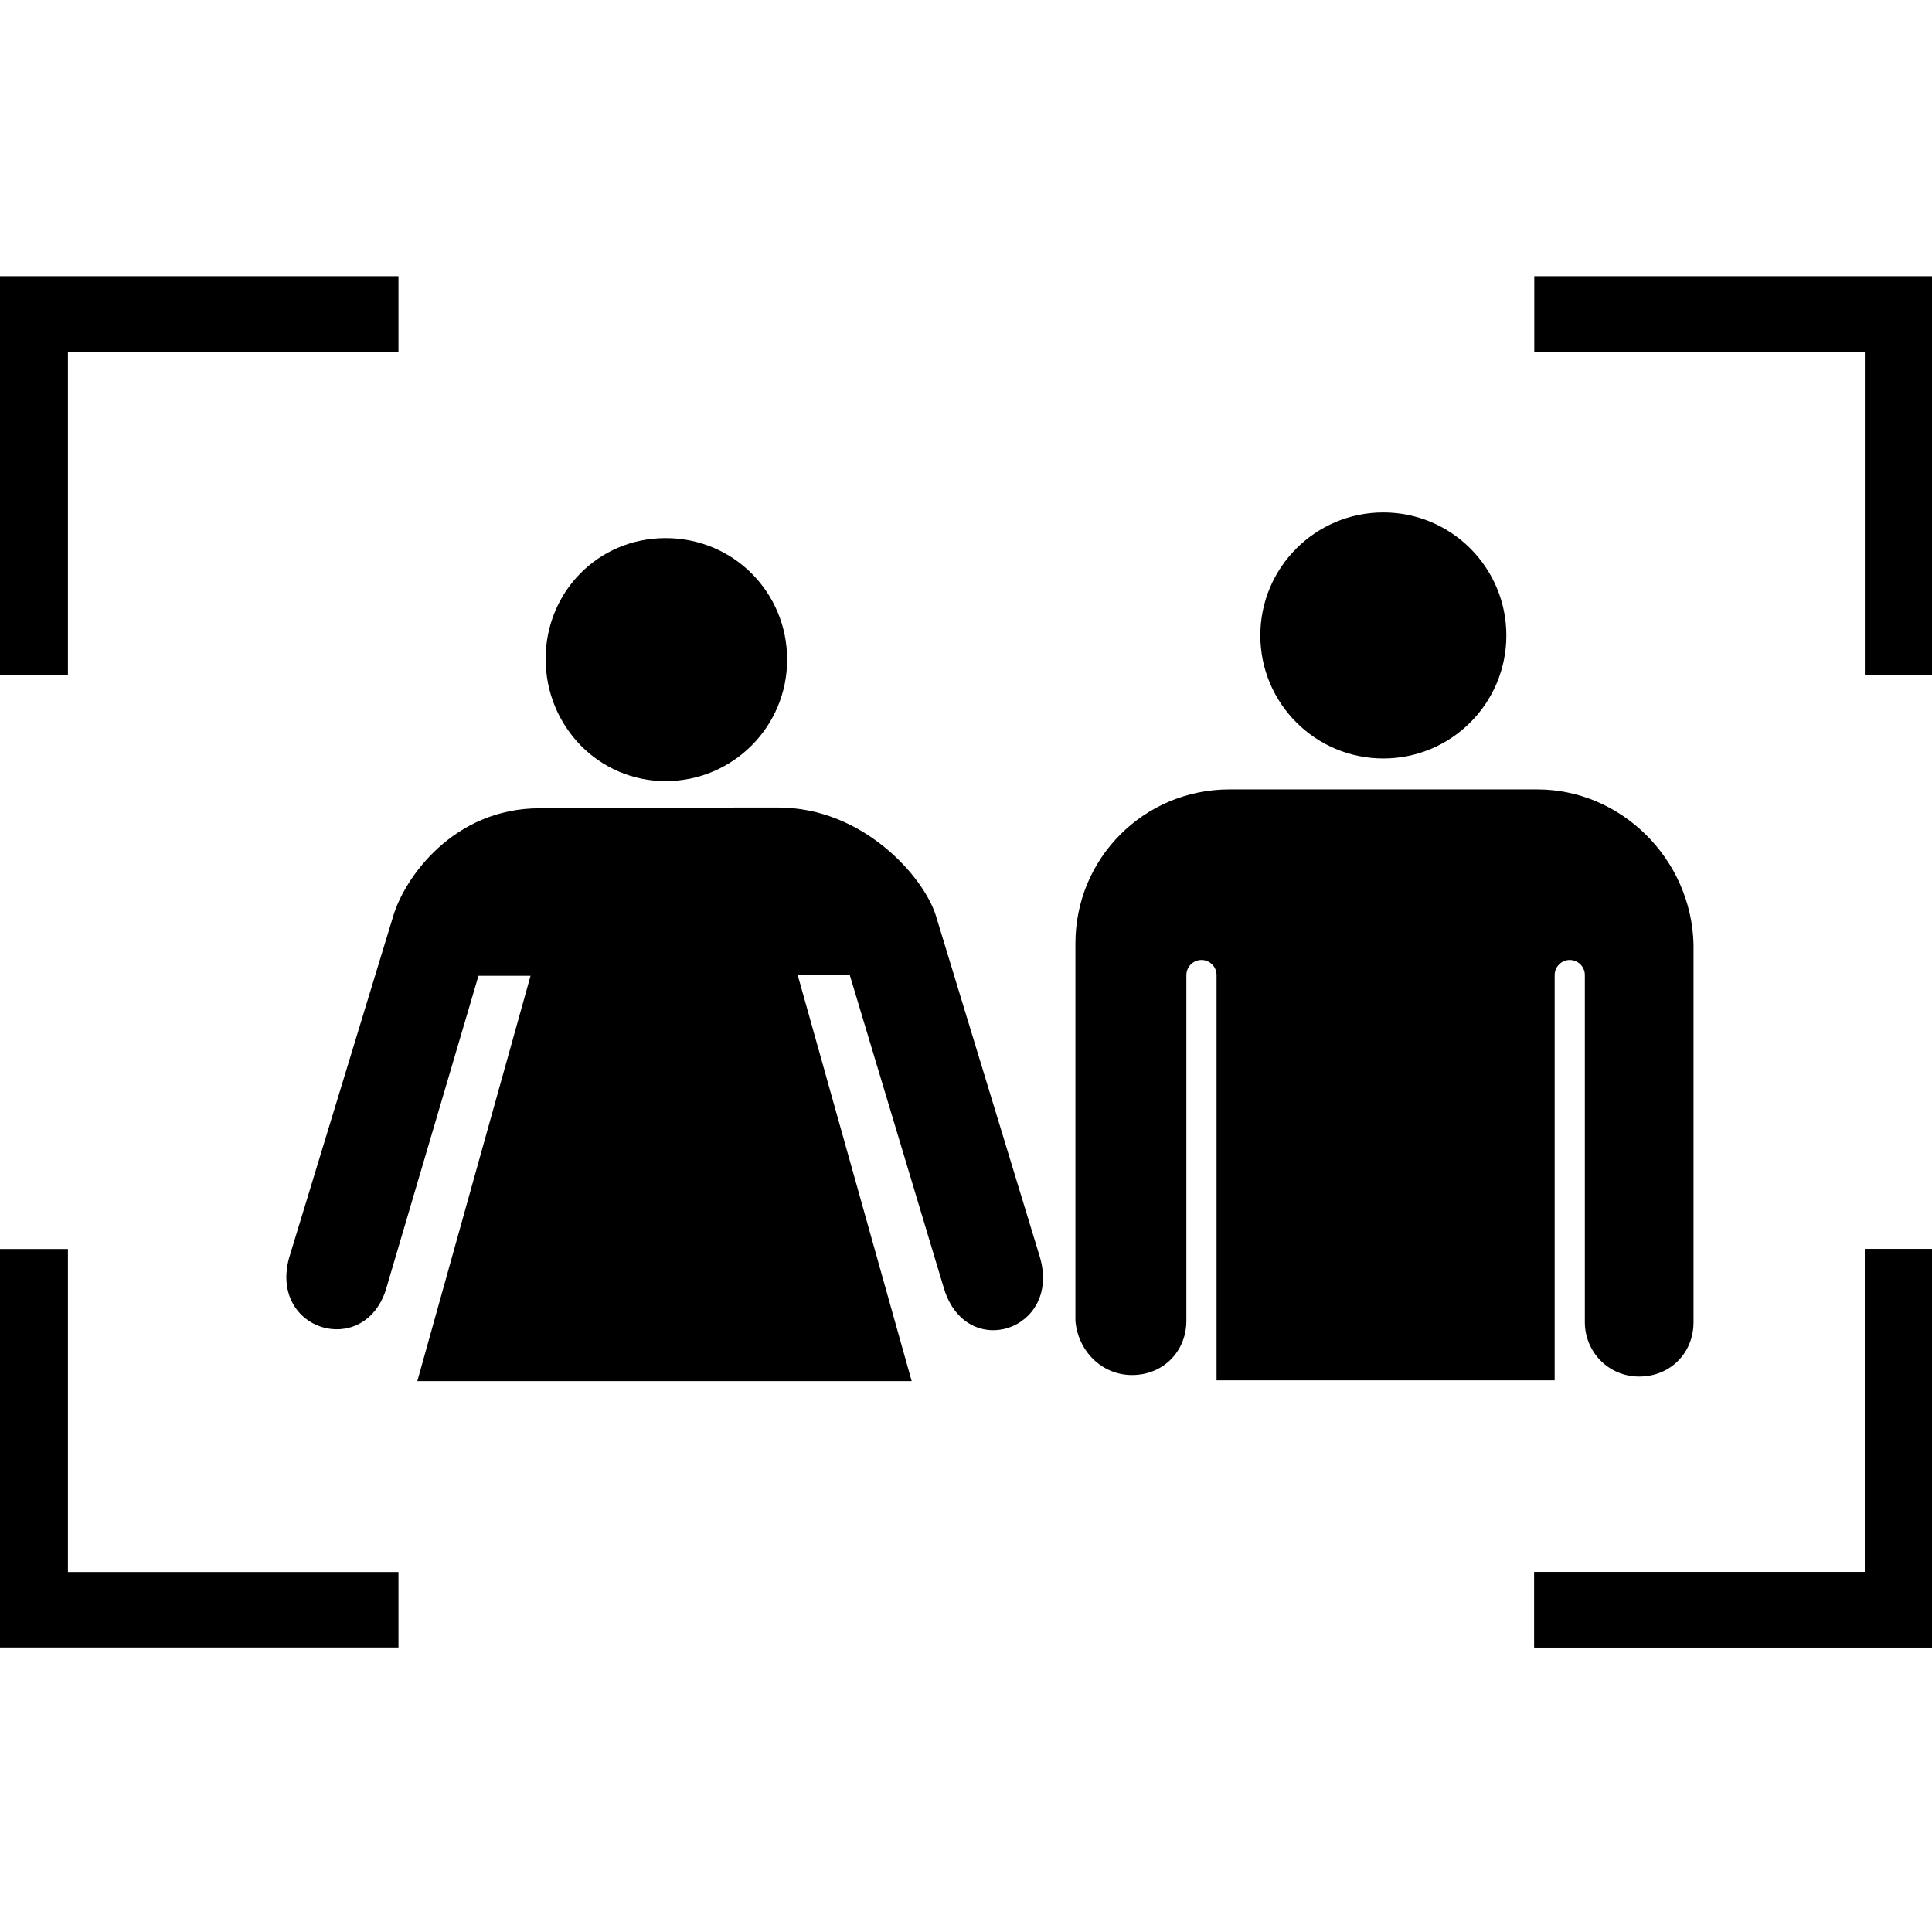 <?xml version="1.0" encoding="utf-8"?>
<!-- Uploaded to: SVG Repo, www.svgrepo.com, Generator: SVG Repo Mixer Tools -->
<svg fill="#000000" height="800px" width="800px" version="1.2" baseProfile="tiny" id="Layer_1" xmlns="http://www.w3.org/2000/svg" xmlns:xlink="http://www.w3.org/1999/xlink"
	  viewBox="-51.3 1 256 256" xml:space="preserve">
<path d="M204.8,219.3H152v-10h43.8v-42.8h9V219.3z"/>
<g>
	<path d="M98.7,183.2c4.1,0,7.2-3.1,7.2-7.2v-45.8c0-1.1,0.9-2,2-2c1.1,0,2,0.9,2,2v53.7h44.8v-53.7c0-1.1,0.9-2,2-2
		c1.1,0,2,0.9,2,2v46c0,3.9,3.1,7.2,7.2,7.2s7.2-3.1,7.2-7.2v-50.1c-0.3-11.3-9.6-20.5-20.7-20.5h-40.8c-11.3,0-20.4,9.1-20.4,20.4
		V176C91.5,179.9,94.6,183.2,98.7,183.2z"/>
	<path d="M132,101.5c9,0,16.3-7.3,16.3-16.3S141,68.9,132,68.9c-9,0-16.3,7.3-16.3,16.3S123,101.5,132,101.5z"/>
	<path d="M36.9,104.5c8.9,0,16.1-7.2,16.1-16.1c0-8.9-7.1-16.1-16.1-16.1S21,79.5,21,88.3C21,97.2,28,104.5,36.9,104.5z"/>
	<path d="M-0.2,172l12.3-41.7H19l-15,53.7h65.5l-15.1-53.8h6.9l12.5,41.6c3,9.6,15.5,5.5,12.7-4.2l-13.8-45.3
		c-1.6-5.1-9.6-14.3-20.9-14.3c0,0-31.6,0-31.6,0.1c-11.4,0-17.9,9.2-19.4,14.3l-13.8,45.3C-15.6,177.3-3.2,181-0.2,172z"/>
</g>
<path d="M-51.3,166.5h9v42.8H1.5v10h-52.8V166.5z"/>
<path d="M204.8,219.3H152v-10h43.8v-42.8h9V219.3z"/>
<path d="M-51.3,37.6H1.5v10h-43.8v42.8h-9V37.6z"/>
<path d="M204.8,90.4h-9V47.6H152v-10h52.8V90.4z"/>
</svg>